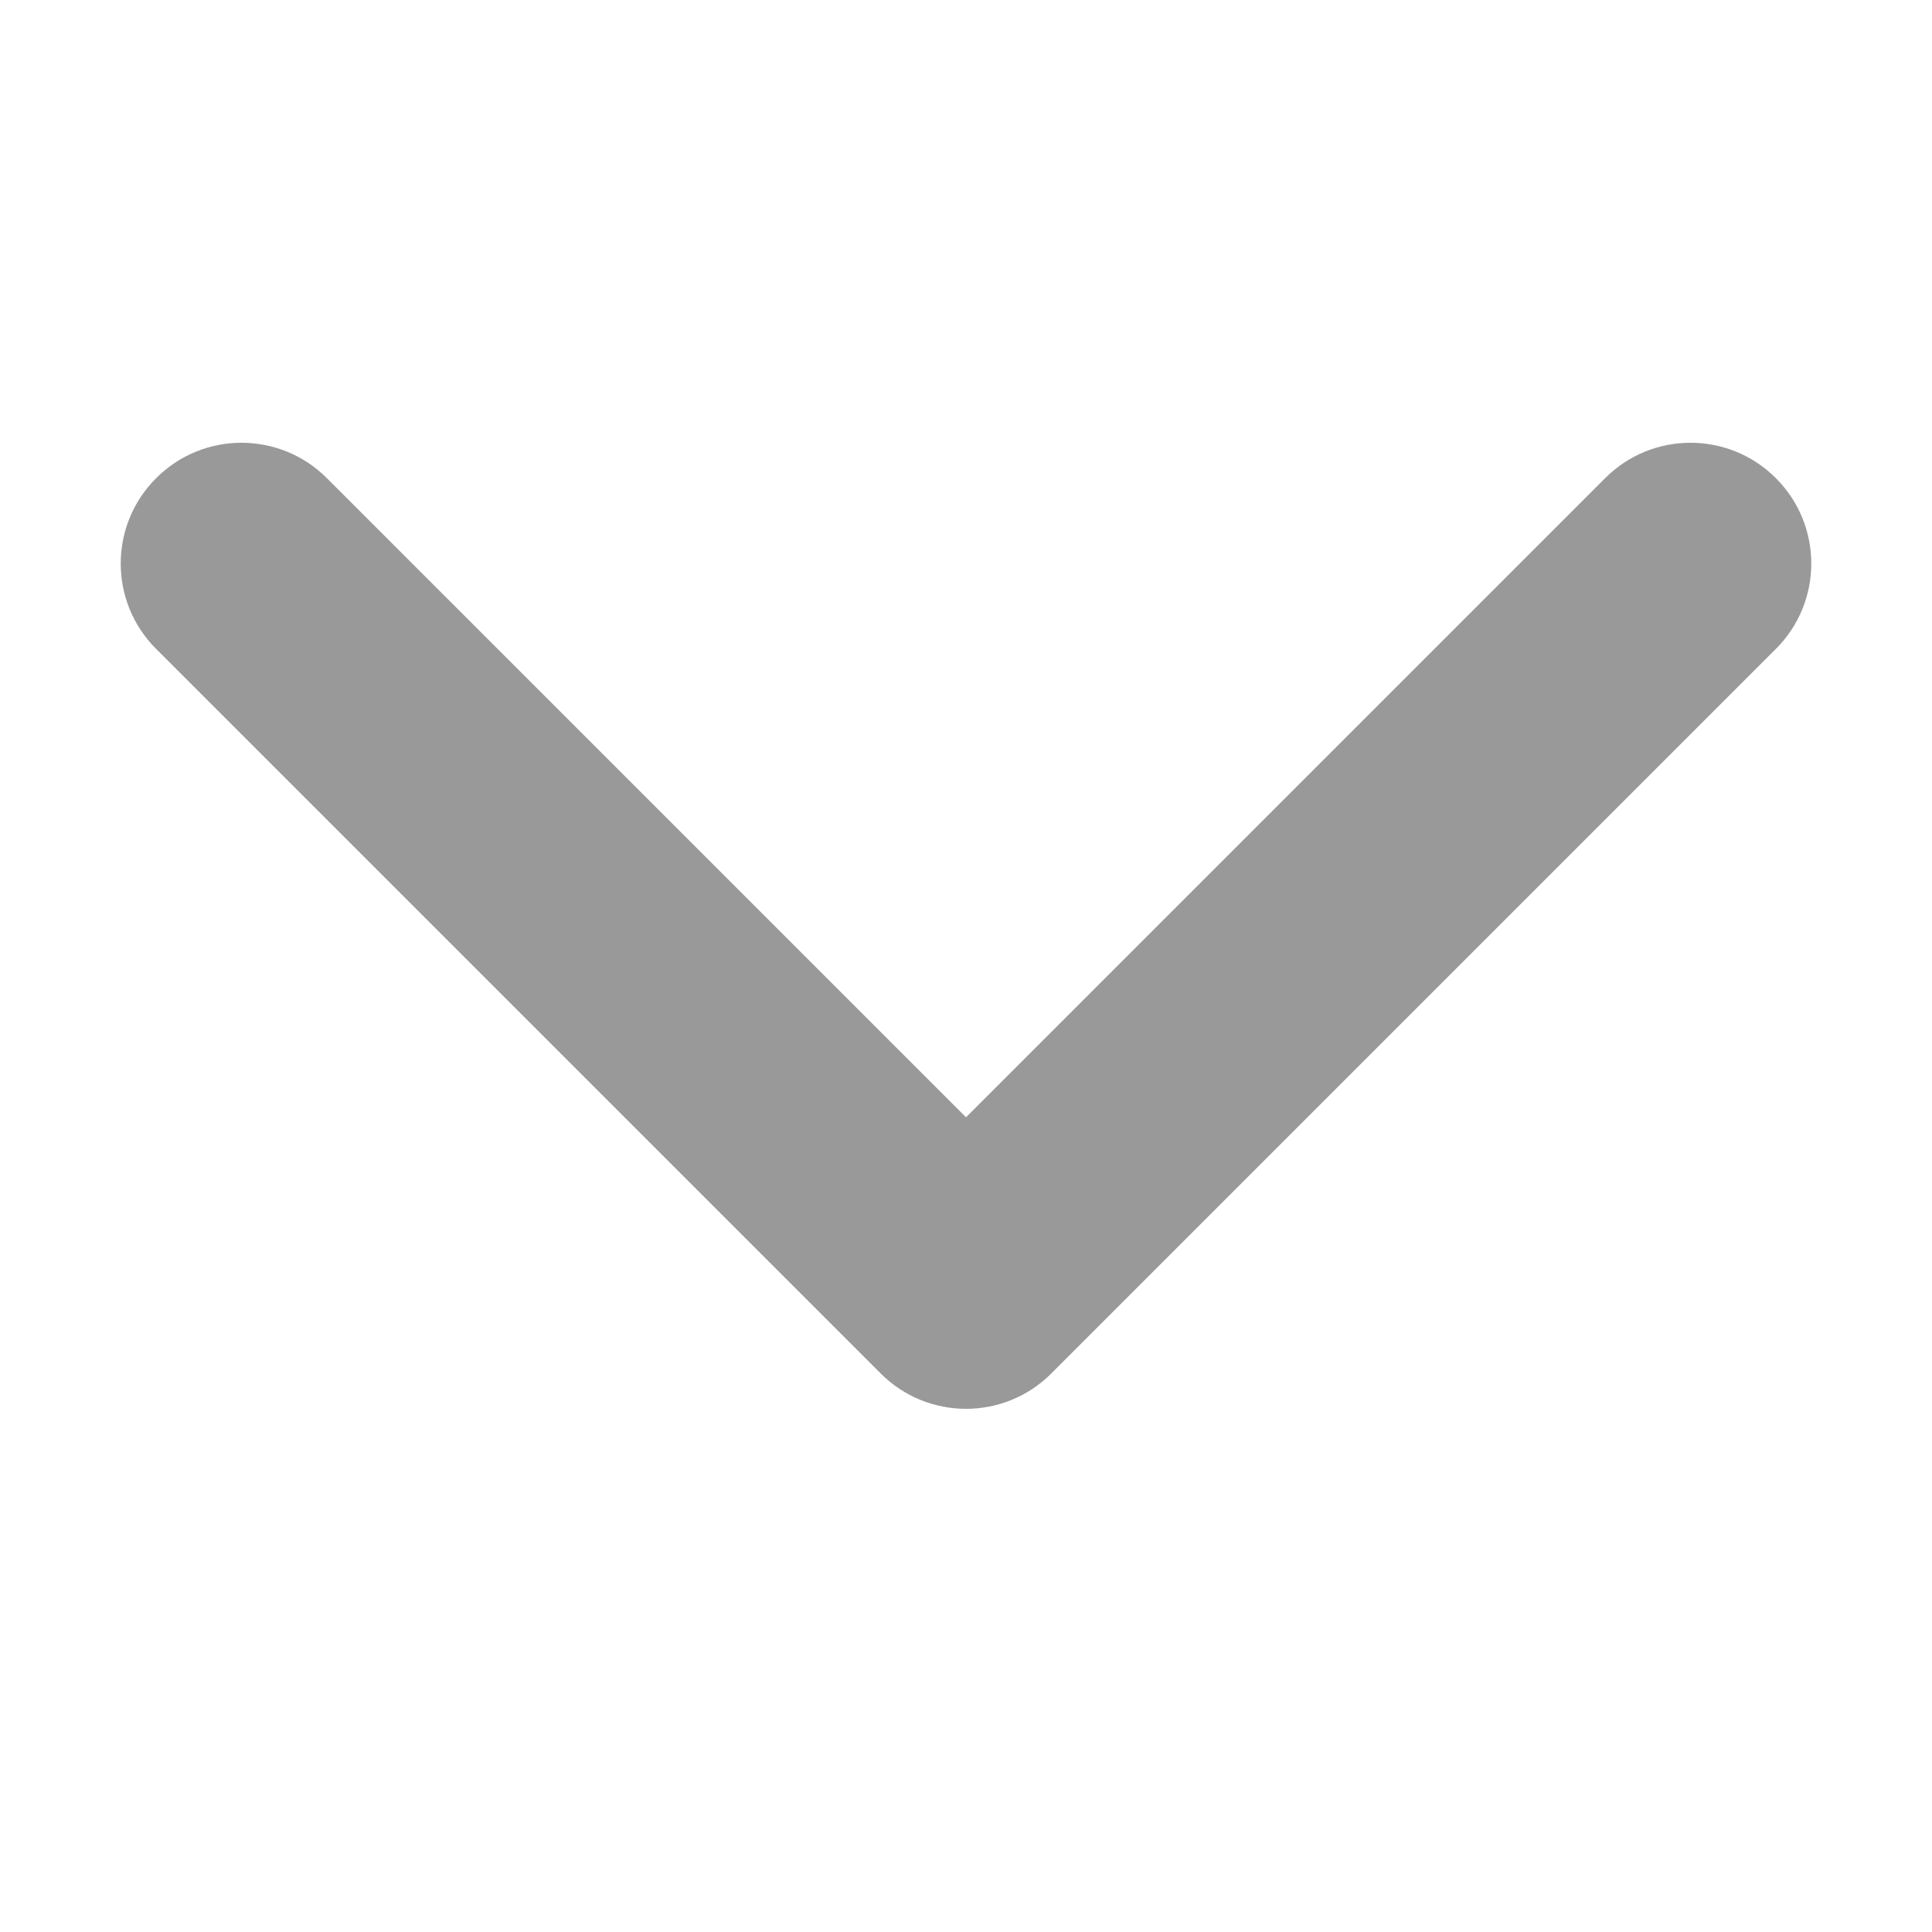 <svg width="16" height="16" viewBox="0 0 16 16" fill="none" xmlns="http://www.w3.org/2000/svg">
<path fill-rule="evenodd" clip-rule="evenodd" d="M14.707 3.96C15.098 4.35 15.098 4.984 14.707 5.374L8.707 11.374C8.317 11.765 7.683 11.765 7.293 11.374L1.293 5.374C0.902 4.984 0.902 4.35 1.293 3.96C1.683 3.569 2.317 3.569 2.707 3.96L8 9.253L13.293 3.96C13.683 3.569 14.317 3.569 14.707 3.96Z" fill="#999999"/>
</svg>
